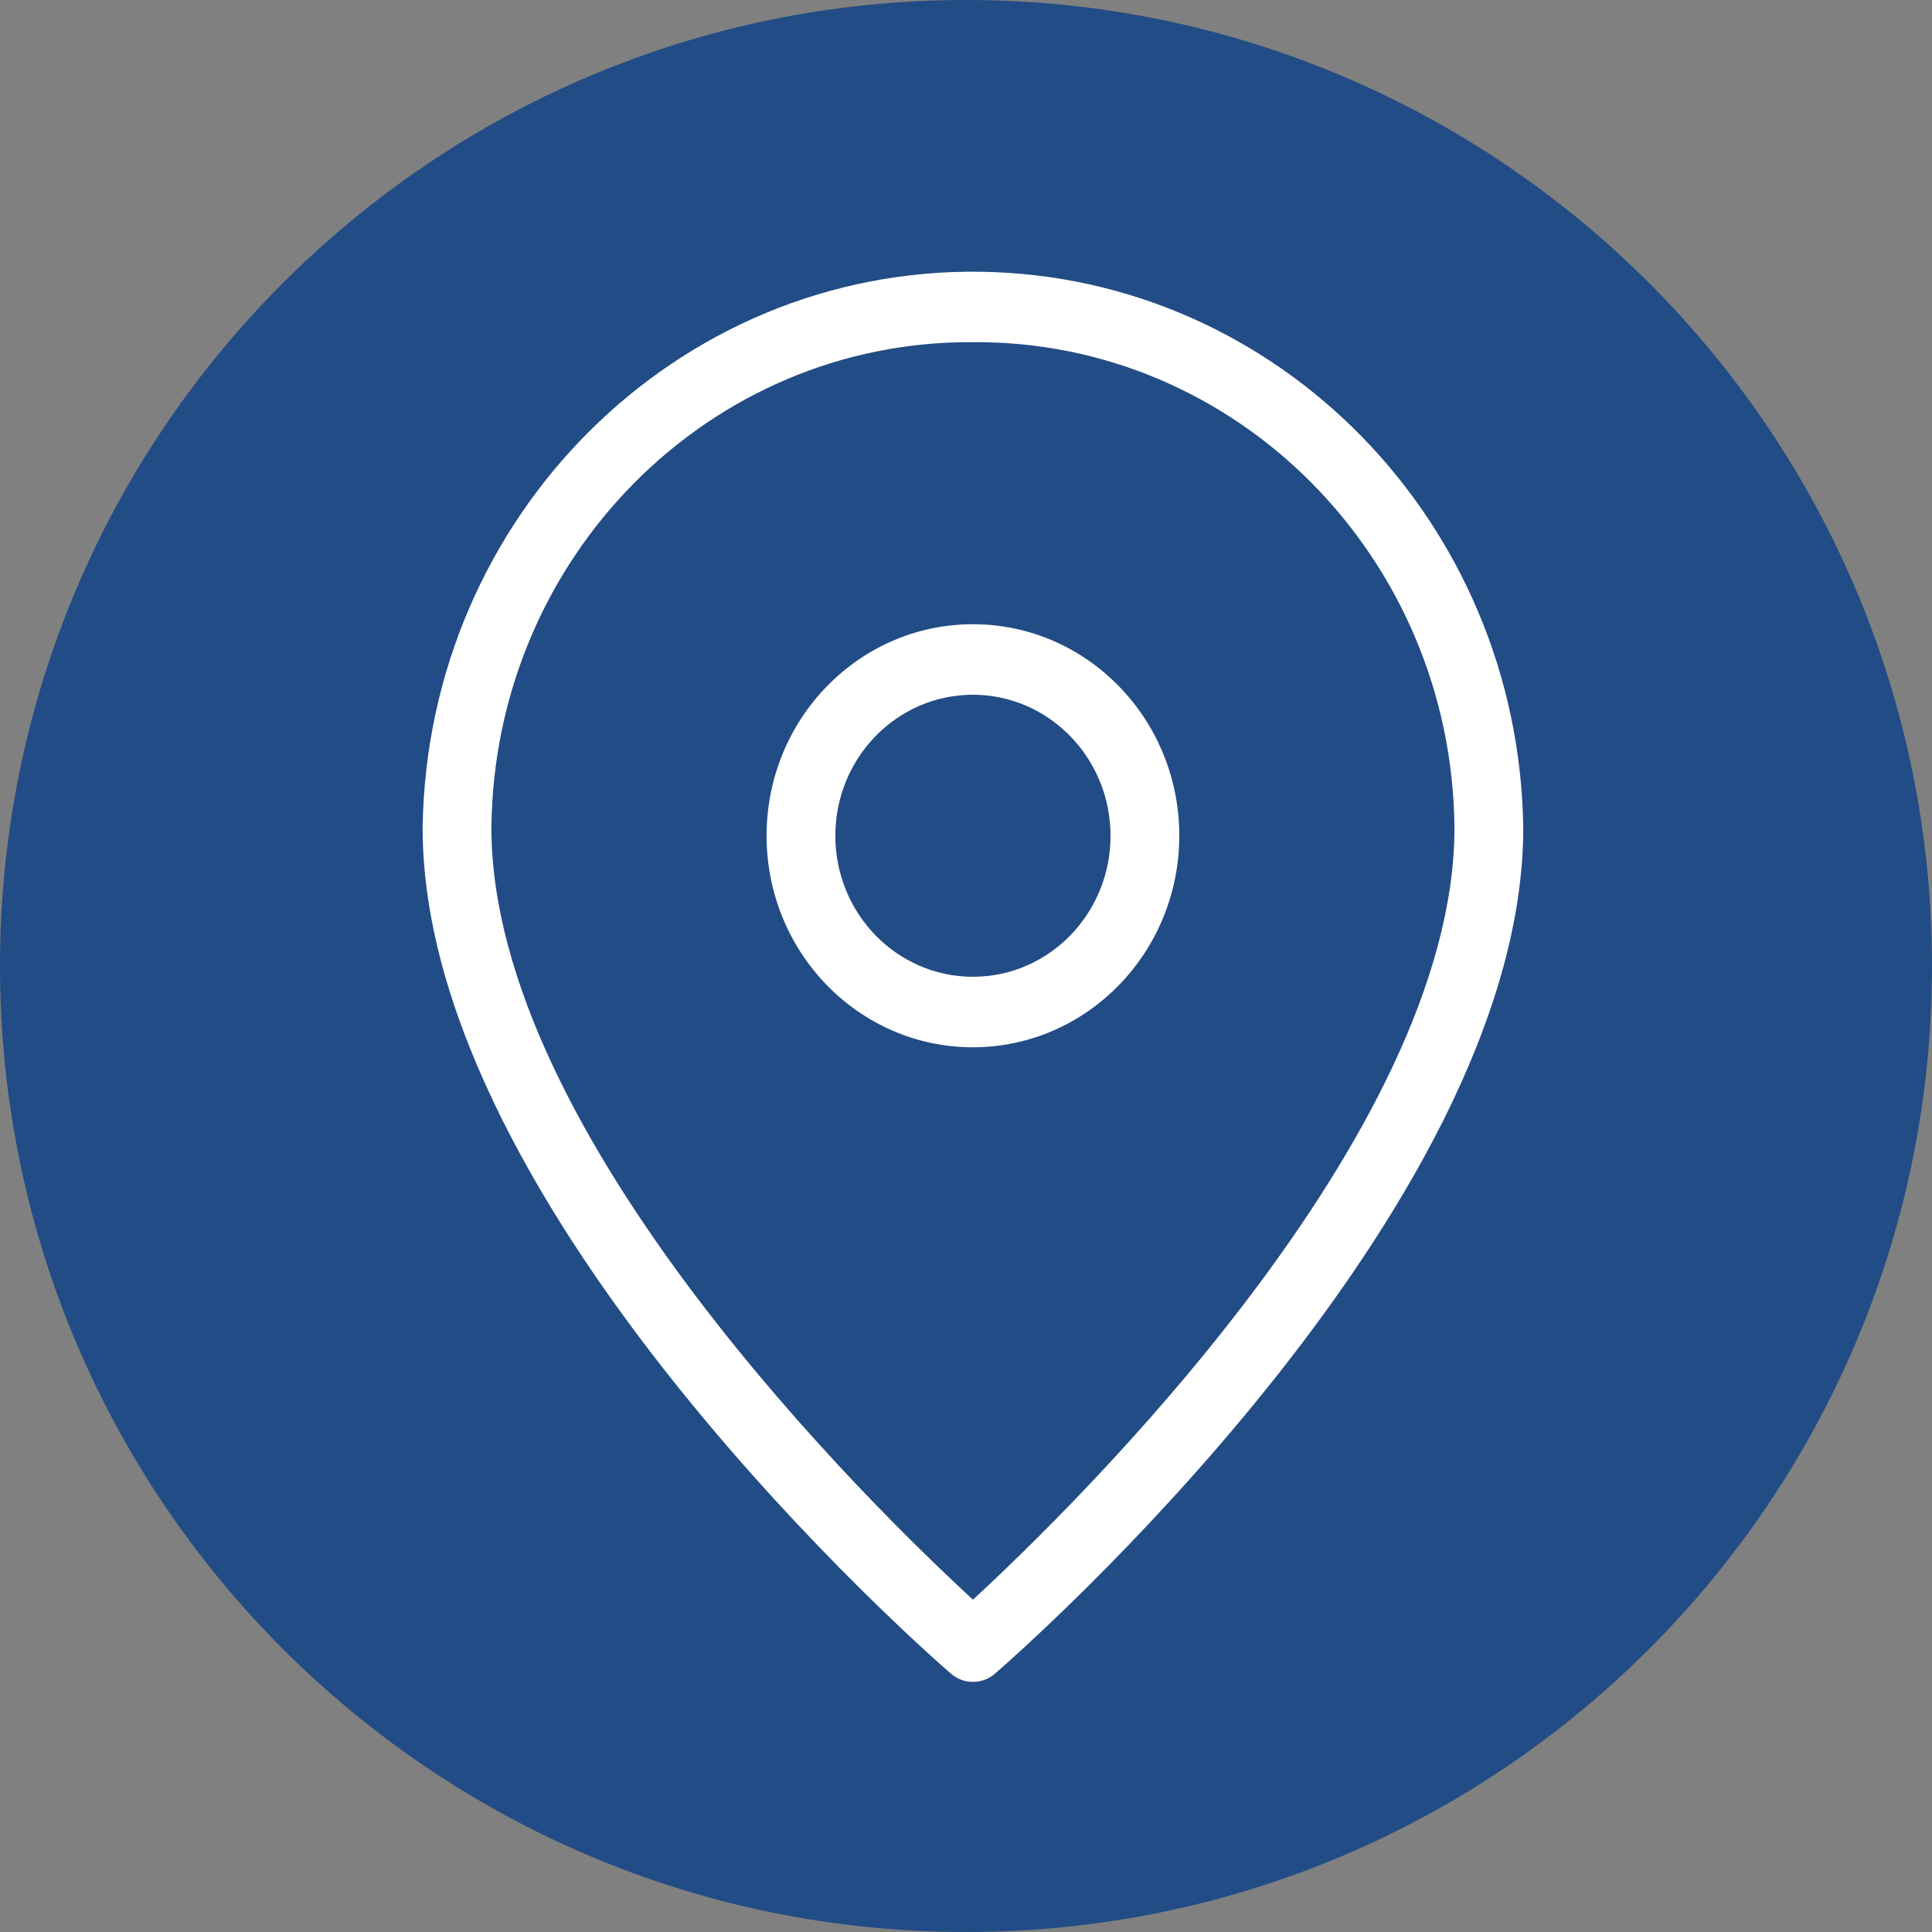 <svg width="64" height="64" viewBox="0 0 64 64" fill="none" xmlns="http://www.w3.org/2000/svg">
<rect x="0" y="0" width="64" height="64" fill="#808080" stroke="none"/>
<path fill-rule="evenodd" clip-rule="evenodd" d="M32 64C49.673 64 64 49.673 64 32C64 14.327 49.673 0 32 0C14.327 0 0 14.327 0 32C0 49.673 14.327 64 32 64Z" fill="#224C85"/>
<path d="M32.486 9.002C22.418 8.857 14.141 17.105 14 27.425C14 40.151 30.781 54.82 31.496 55.438C31.701 55.617 31.961 55.715 32.23 55.714C32.499 55.715 32.759 55.617 32.964 55.438C33.679 54.82 50.46 40.151 50.46 27.425C50.321 17.31 42.355 9.144 32.486 9.002ZM32.23 52.991C29.003 50.021 16.279 37.651 16.279 27.425C16.359 18.472 23.495 11.274 32.23 11.335C40.965 11.274 48.101 18.472 48.181 27.425C48.181 37.642 35.454 50.019 32.23 52.991ZM32.23 20.678C28.454 20.678 25.394 23.815 25.394 27.685C25.394 31.555 28.454 34.693 32.23 34.693C36.004 34.688 39.062 31.554 39.066 27.685C39.066 23.815 36.005 20.678 32.23 20.678ZM32.23 32.357C29.713 32.357 27.672 30.265 27.672 27.685C27.672 25.105 29.713 23.014 32.23 23.014C34.746 23.017 36.784 25.107 36.788 27.685C36.788 30.265 34.747 32.357 32.23 32.357Z" fill="white"/>
</svg>
